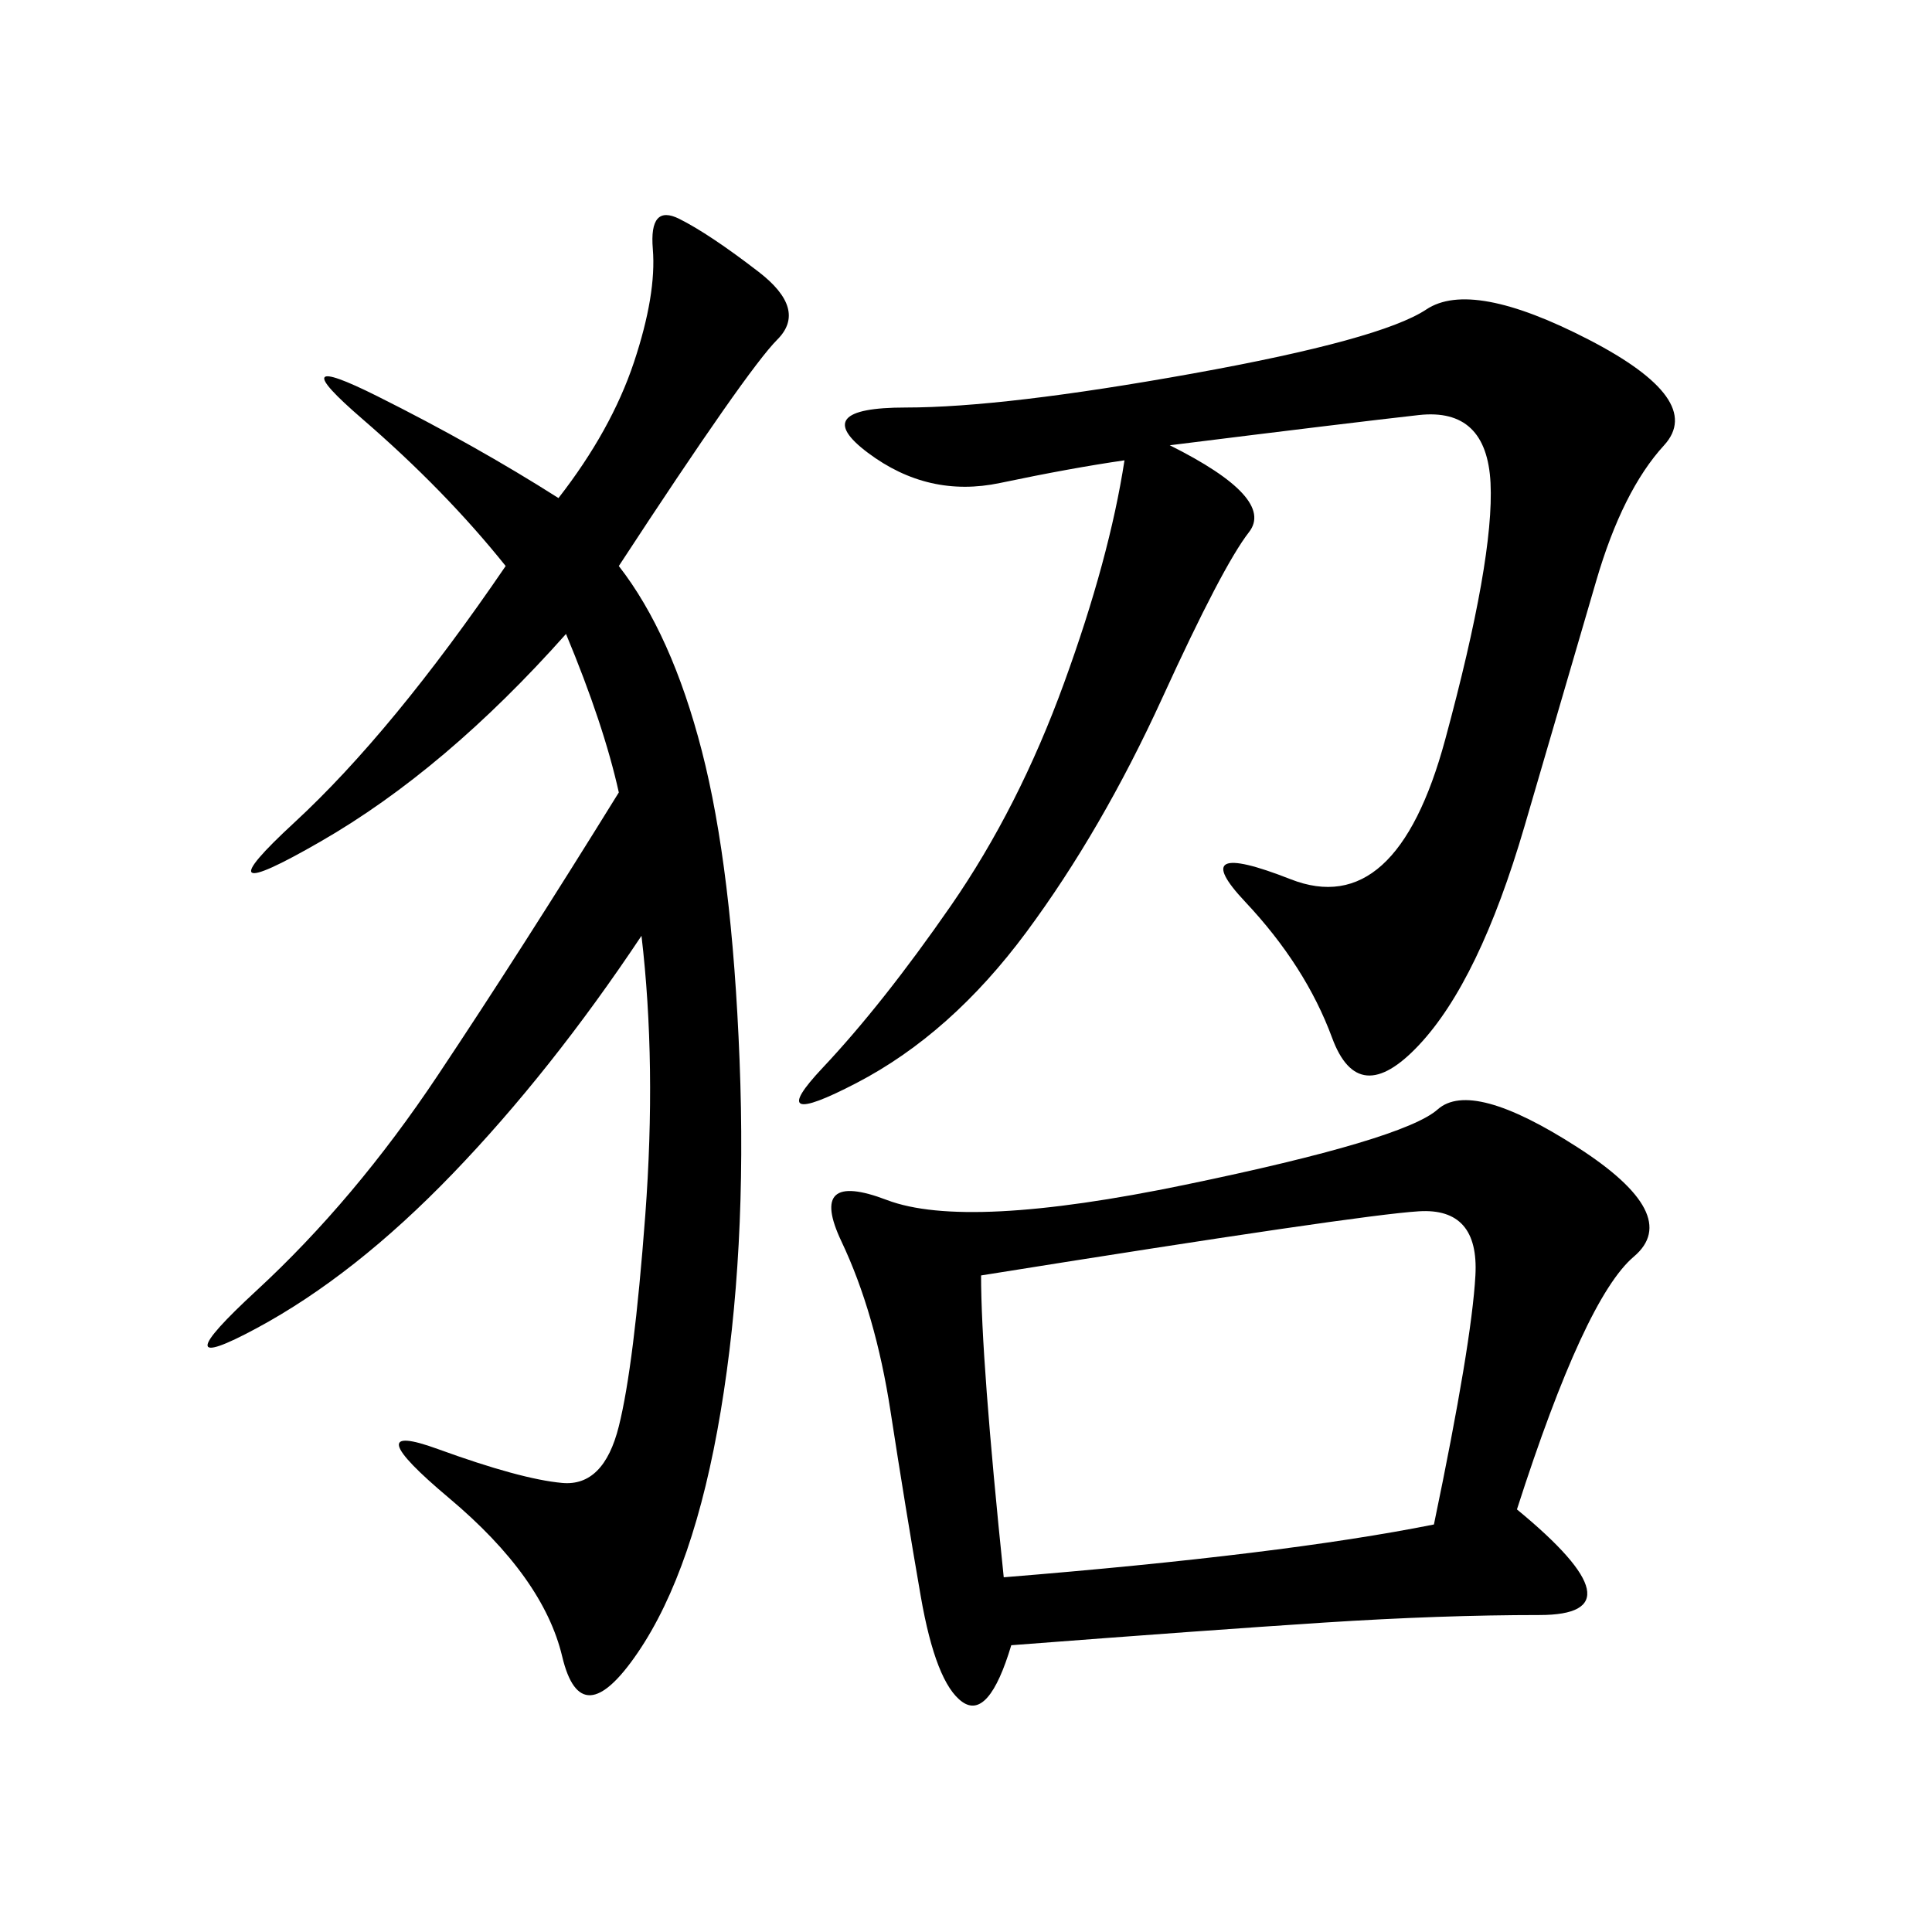 <svg xmlns="http://www.w3.org/2000/svg" xmlns:xlink="http://www.w3.org/1999/xlink" width="300" height="300"><path d="M235.55 234.38Q255.47 250.78 239.06 250.78L239.06 250.78Q223.83 250.78 205.66 251.95Q187.50 253.13 157.03 255.47L157.03 255.47Q153.52 267.19 149.41 264.26Q145.31 261.33 142.97 247.85Q140.63 234.38 138.28 219.14Q135.94 203.91 130.66 192.77Q125.39 181.64 137.70 186.33Q150 191.02 183.98 183.98Q217.97 176.95 223.24 172.27Q228.52 167.58 244.92 178.13Q261.33 188.67 253.71 195.12Q246.09 201.56 235.55 234.38L235.55 234.38ZM96.09 87.89Q104.30 98.44 108.98 116.60Q113.67 134.77 114.84 164.65Q116.02 194.53 111.91 219.14Q107.81 243.75 99.02 256.64Q90.23 269.53 87.30 257.23Q84.38 244.92 69.73 232.62Q55.08 220.31 67.97 225Q80.86 229.69 87.30 230.27Q93.75 230.86 96.09 221.48Q98.44 212.11 100.20 188.67Q101.95 165.23 99.61 145.31L99.61 145.31Q85.55 166.41 70.31 182.23Q55.08 198.05 39.84 206.25Q24.61 214.45 39.84 200.39Q55.08 186.33 67.97 166.99Q80.86 147.66 96.09 123.05L96.09 123.05Q93.75 112.50 87.89 98.44L87.89 98.44Q69.14 119.53 49.80 130.66Q30.47 141.80 45.70 127.73Q60.94 113.67 78.52 87.89L78.52 87.89Q69.14 76.17 56.25 65.04Q43.36 53.91 58.59 61.52Q73.83 69.14 86.72 77.34L86.72 77.34Q94.92 66.80 98.44 56.25Q101.95 45.70 101.37 38.67Q100.78 31.64 105.47 33.98Q110.16 36.33 117.77 42.19Q125.39 48.05 120.70 52.73Q116.02 57.42 96.09 87.89L96.09 87.89ZM181.64 69.14Q198.05 77.34 193.95 82.62Q189.84 87.89 180.47 108.40Q171.09 128.91 159.38 144.73Q147.66 160.55 133.01 168.16Q118.36 175.78 127.73 165.82Q137.11 155.86 147.66 140.63Q158.20 125.39 165.23 106.05Q172.27 86.72 174.61 71.48L174.61 71.48Q166.41 72.66 155.27 75Q144.14 77.34 134.77 70.31Q125.39 63.28 140.63 63.28L140.63 63.28Q155.86 63.28 185.16 58.01Q214.45 52.73 221.48 48.05Q228.52 43.36 246.68 52.73Q264.84 62.11 258.40 69.14Q251.95 76.17 247.85 90.23Q243.75 104.30 236.72 128.32Q229.69 152.34 220.31 162.30Q210.94 172.27 206.84 161.13Q202.73 150 193.36 140.04Q183.98 130.08 200.39 136.52Q216.80 142.97 224.41 114.84Q232.03 86.72 231.45 75Q230.86 63.28 220.31 64.45Q209.77 65.63 181.64 69.14L181.64 69.14ZM155.86 244.92Q199.22 241.41 222.66 236.72L222.66 236.72Q228.52 208.59 229.10 198.05Q229.69 187.50 220.31 188.09Q210.94 188.67 152.34 198.05L152.34 198.05Q152.34 210.94 155.86 244.92L155.86 244.92Z"/></svg>